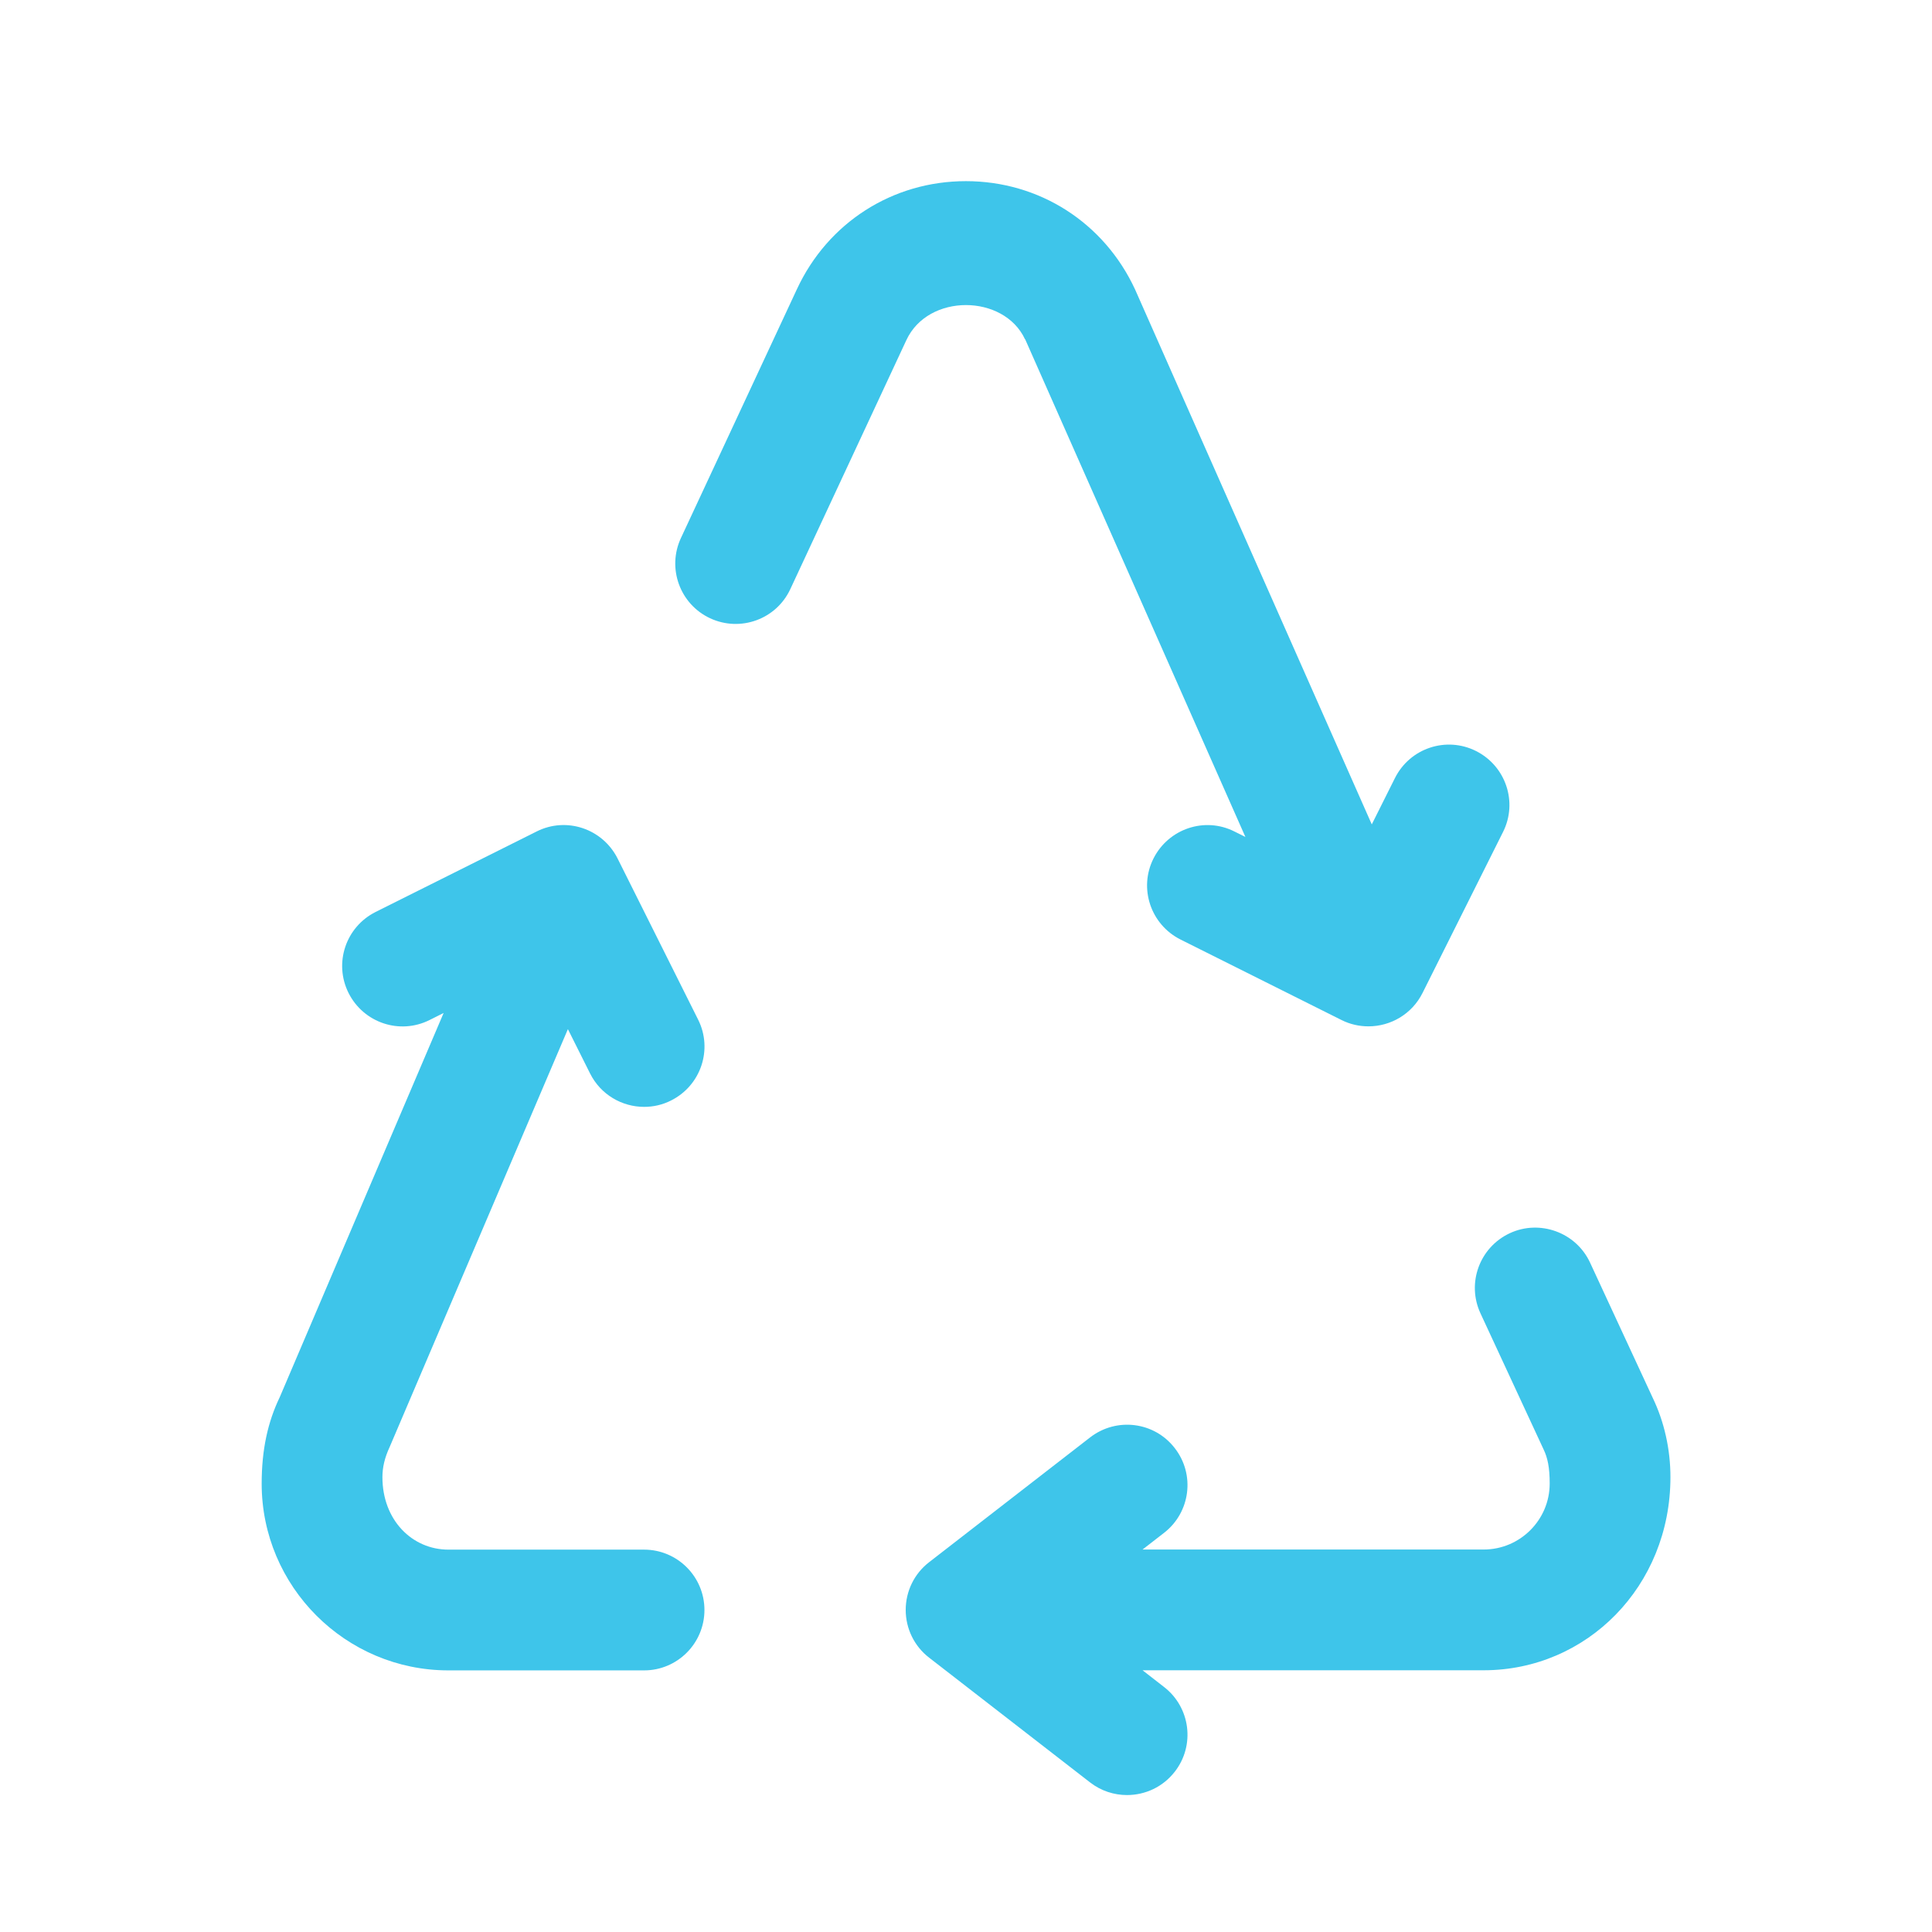 <svg width="34" height="34" viewBox="0 0 34 34" fill="none" xmlns="http://www.w3.org/2000/svg">
<path d="M12.397 28.333C12.397 28.92 11.921 29.396 11.335 29.396H7.892C6.08 29.396 4.605 27.921 4.605 26.109C4.605 25.507 4.715 25.02 4.923 24.588L7.807 17.827L7.559 17.951C7.034 18.214 6.398 18 6.134 17.475C5.871 16.95 6.084 16.313 6.61 16.049L9.443 14.633C9.968 14.368 10.605 14.583 10.869 15.109L12.285 17.942C12.549 18.466 12.335 19.104 11.809 19.367C11.658 19.444 11.495 19.479 11.336 19.479C10.947 19.479 10.571 19.265 10.384 18.891L9.994 18.111L6.858 25.463C6.769 25.654 6.73 25.824 6.73 25.996C6.73 26.75 7.252 27.271 7.892 27.271H11.335C11.921 27.271 12.397 27.747 12.397 28.333ZM29.085 24.599L27.982 22.219C27.734 21.685 27.095 21.458 26.571 21.702C26.038 21.95 25.807 22.58 26.054 23.113L27.163 25.504C27.235 25.652 27.272 25.823 27.272 26.108C27.272 26.748 26.751 27.269 26.11 27.269H20.107L20.485 26.976C20.95 26.616 21.035 25.949 20.675 25.486C20.318 25.021 19.651 24.935 19.184 25.296L16.351 27.492C16.09 27.693 15.939 28.003 15.939 28.332C15.939 28.661 16.09 28.971 16.351 29.172L19.184 31.368C19.378 31.518 19.607 31.59 19.833 31.59C20.152 31.59 20.465 31.449 20.675 31.178C21.035 30.715 20.95 30.047 20.485 29.688L20.107 29.394H26.11C27.922 29.394 29.397 27.92 29.397 25.994C29.397 25.506 29.288 25.02 29.085 24.599ZM18.041 5.97L21.917 14.729L21.724 14.633C21.202 14.369 20.564 14.583 20.299 15.109C20.036 15.633 20.25 16.27 20.775 16.534L23.609 17.951C23.76 18.027 23.923 18.062 24.082 18.062C24.471 18.062 24.847 17.849 25.034 17.475L26.451 14.641C26.714 14.117 26.5 13.48 25.974 13.216C25.45 12.954 24.813 13.166 24.549 13.692L24.141 14.508L19.975 5.093C19.43 3.918 18.291 3.188 16.998 3.188C15.707 3.188 14.568 3.918 14.024 5.09L11.983 9.469C11.736 10 11.965 10.632 12.496 10.88C13.028 11.128 13.661 10.9 13.909 10.366L15.95 5.987C16.334 5.157 17.667 5.174 18.038 5.97H18.041Z" fill="#3EC5EA"/>
</svg>
